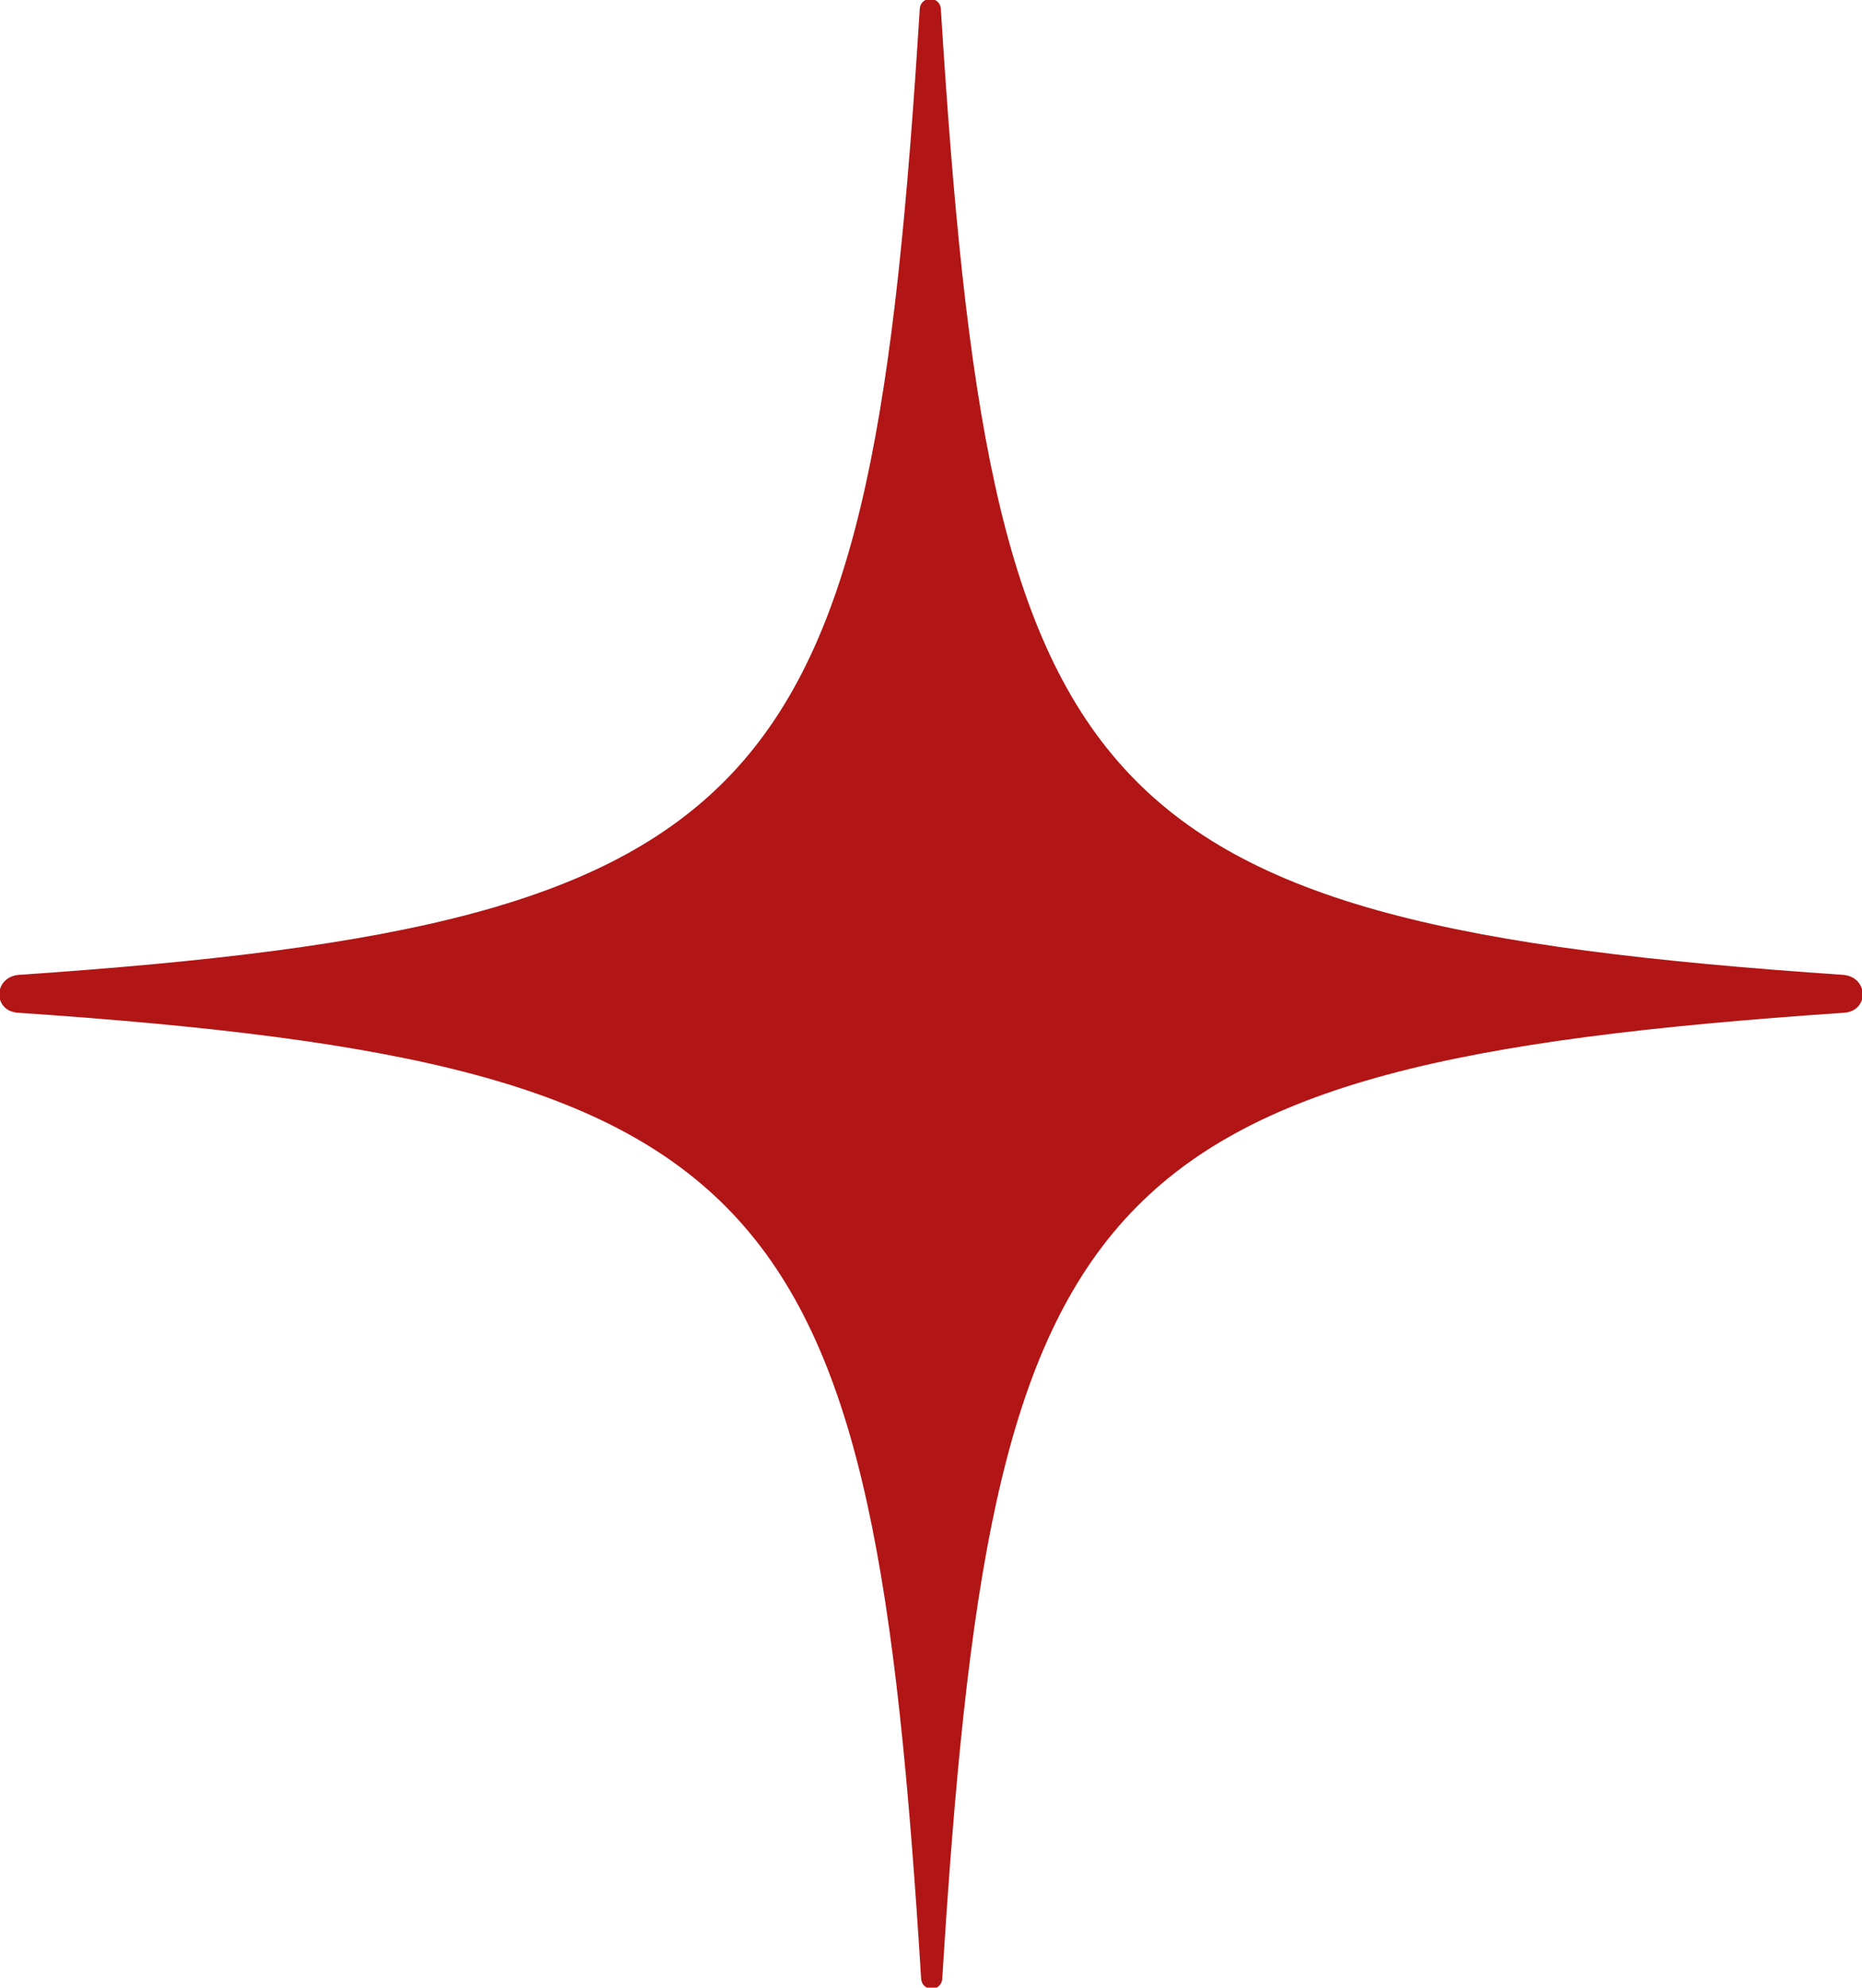 <?xml version="1.0" encoding="utf-8"?>
<!-- Generator: Adobe Illustrator 27.5.0, SVG Export Plug-In . SVG Version: 6.00 Build 0)  -->
<svg version="1.1" id="Layer_2_00000010282314627437954850000016215755344156794528_"
	 xmlns="http://www.w3.org/2000/svg" xmlns:xlink="http://www.w3.org/1999/xlink" x="0px" y="0px" viewBox="0 0 132.8 141.7"
	 style="enable-background:new 0 0 132.8 141.7;" xml:space="preserve">
<style type="text/css">
	.st0{fill:#B21515;}
</style>
<g id="Layer_1-2">
	<path class="st0" d="M131.5,72.2C77,75.9,70.7,84.8,67.2,141.1c-0.1,0.9-1.4,0.9-1.5,0c-3.5-56.2-9.8-65.2-64.4-68.9
		c-1.8-0.1-1.8-2.5,0-2.7c54.5-3.7,60.8-12.7,64.3-68.9c0.1-0.9,1.4-0.9,1.5,0c3.5,56.2,9.8,65.2,64.4,68.9
		C133.3,69.7,133.3,72.1,131.5,72.2L131.5,72.2L131.5,72.2z"/>
</g>
</svg>
